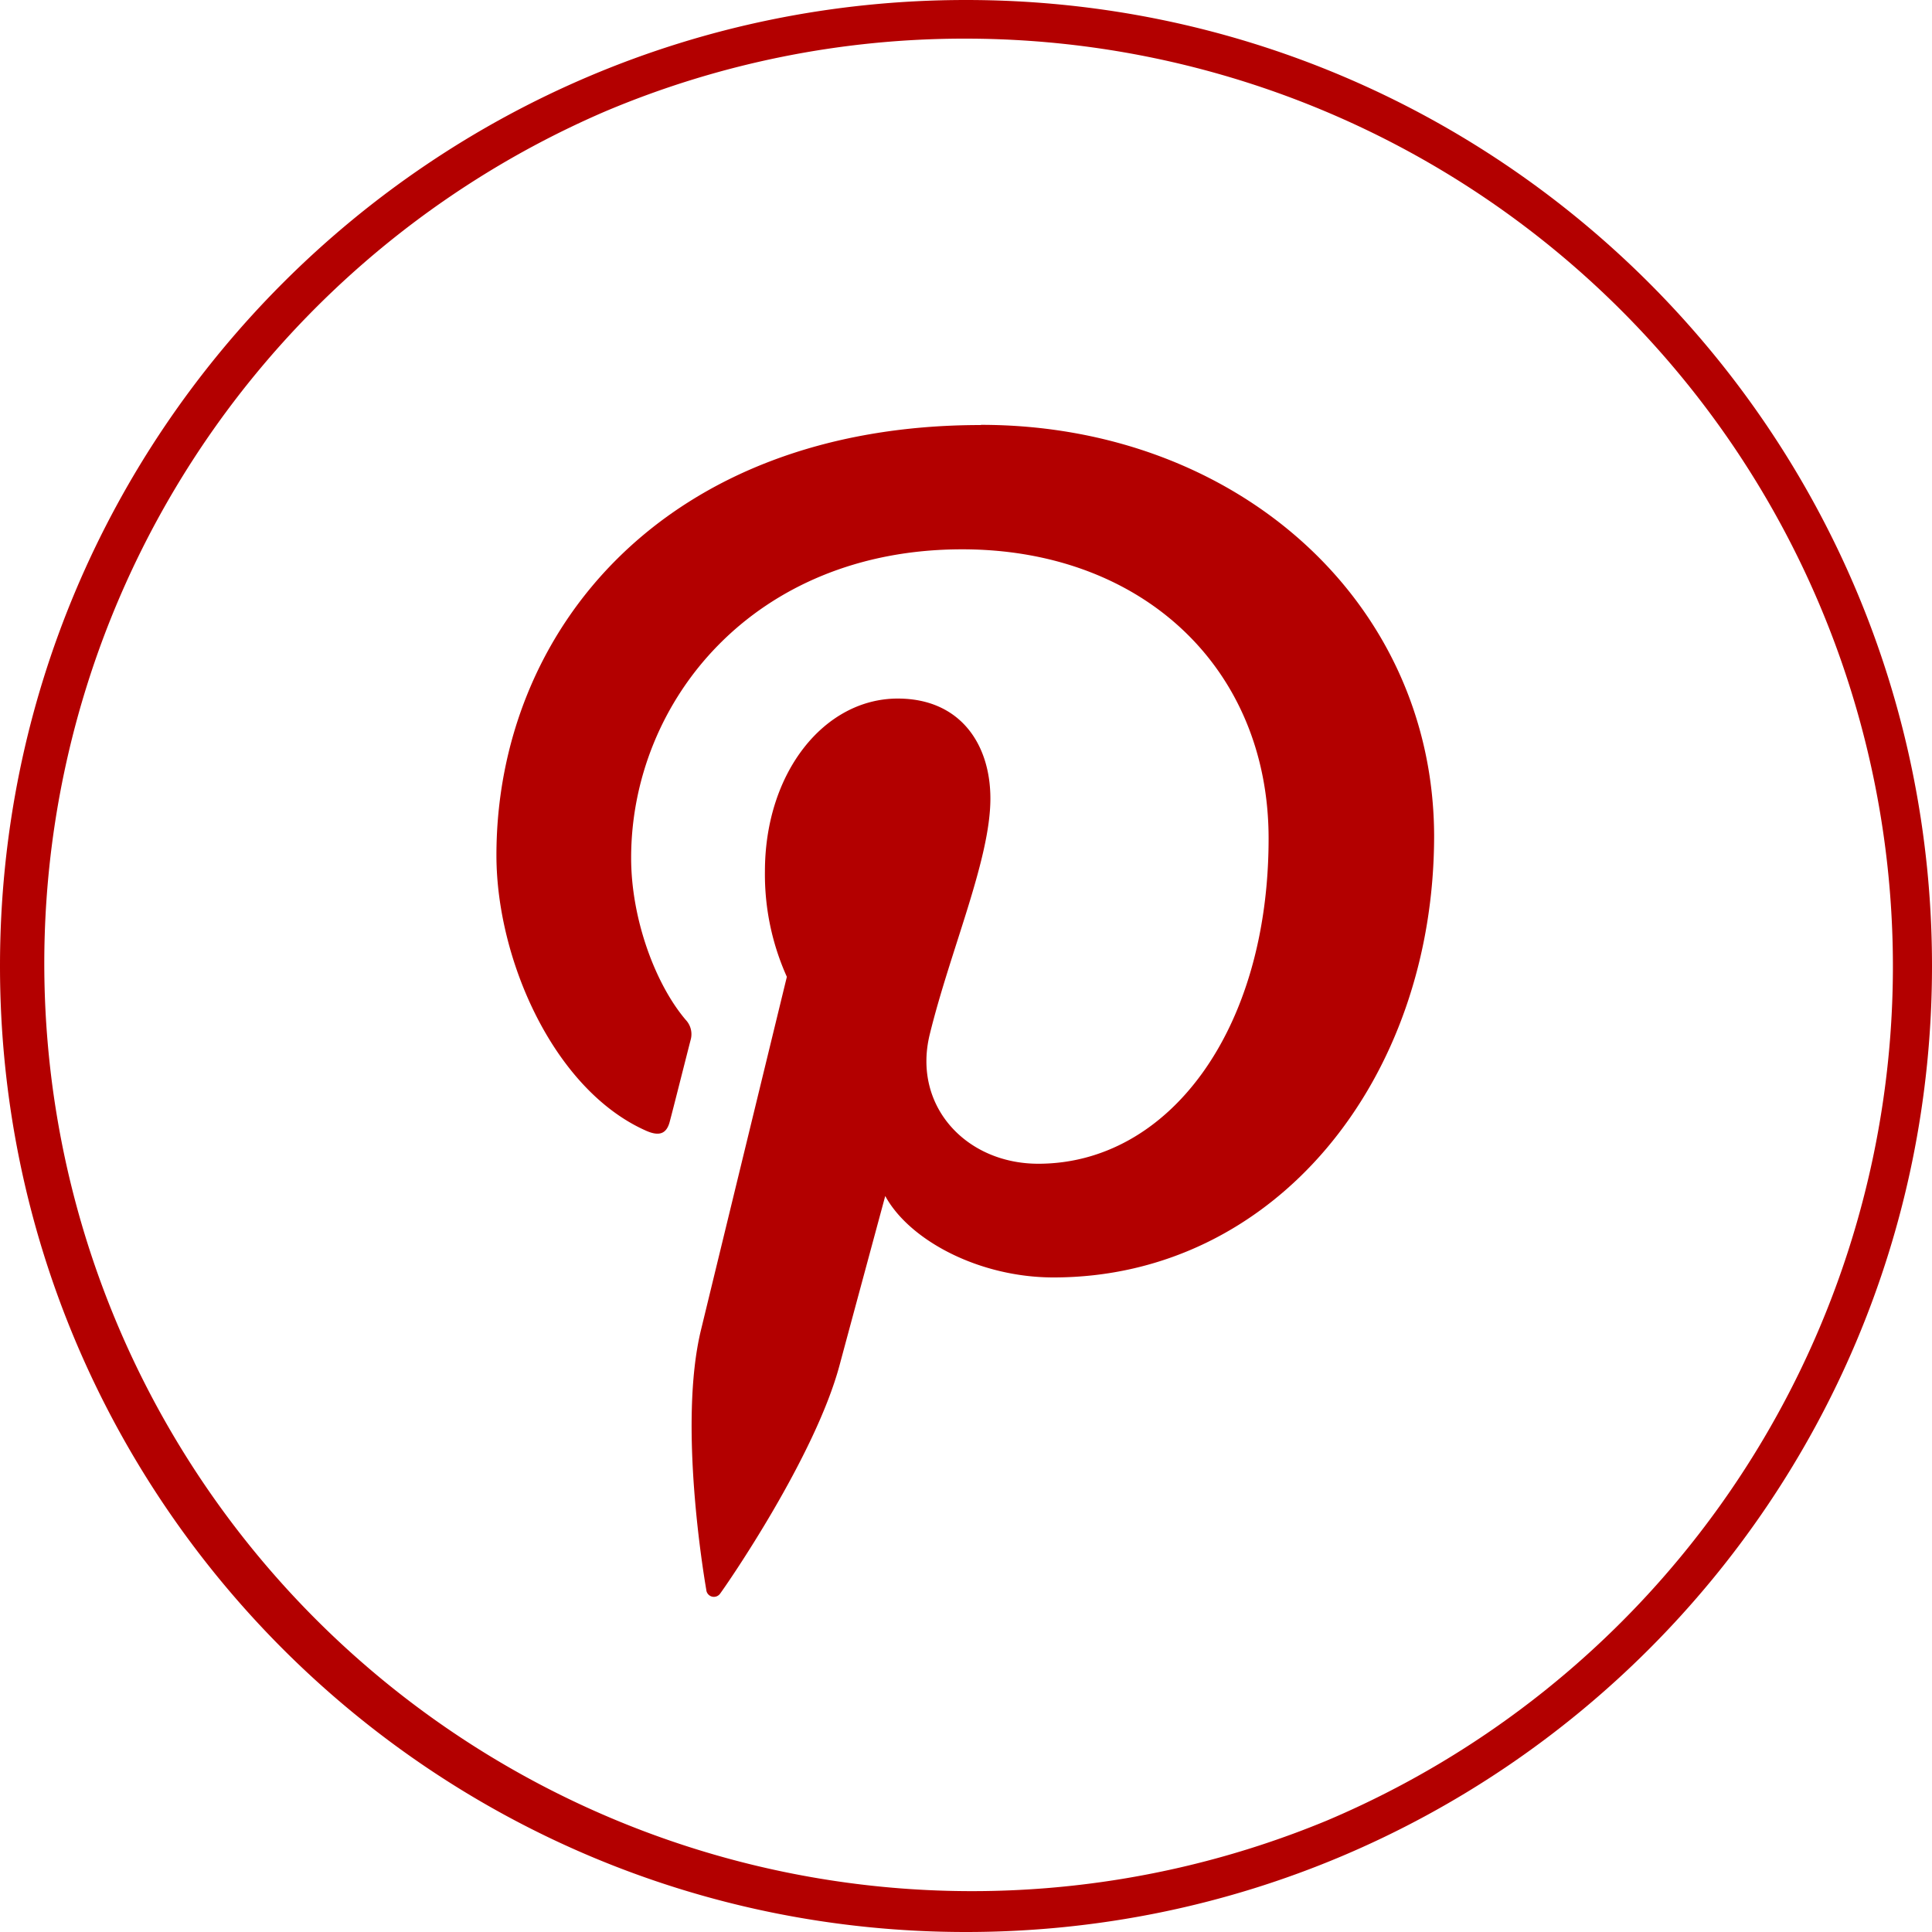 <svg id="Ebene_1" data-name="Ebene 1" xmlns="http://www.w3.org/2000/svg" viewBox="0 0 400 400"><defs><style>.cls-1{fill:#b30000;}</style></defs><title>social-pinterest</title><path class="cls-1" d="M200,8a192.06,192.06,0,0,1,74.73,368.92A192.06,192.06,0,0,1,125.27,23.08,190.94,190.94,0,0,1,200,8m0-8C89.54,0,0,89.54,0,200S89.54,400,200,400s200-89.54,200-200S310.46,0,200,0Z"/><path id="_Pfad_" data-name="&lt;Pfad&gt;" class="cls-1" d="M203.08,88c-65.48,0-100.3,42.62-100.3,89.09,0,21.54,11.85,48.43,30.84,56.95,2.87,1.31,4.44.75,5.09-2,.56-2.06,3.06-12,4.26-16.67a4.32,4.32,0,0,0-1-4.22c-6.29-7.4-11.3-20.89-11.3-33.53,0-32.41,25.38-63.89,68.54-63.89,37.33,0,63.44,24.64,63.44,59.86,0,39.81-20.74,67.35-47.69,67.35-14.91,0-26-11.9-22.51-26.6,4.26-17.52,12.6-36.35,12.6-49,0-11.34-6.3-20.71-19.18-20.71-15.18,0-27.5,15.27-27.5,35.79a51.66,51.66,0,0,0,4.54,21.82s-15,61.64-17.79,73.16c-4.72,19.49.65,51.06,1.11,53.77a1.58,1.58,0,0,0,2.88.75c1.48-2,19.63-28.29,24.72-47.3,1.86-6.93,9.45-35,9.45-35,5,9.18,19.45,16.86,34.83,16.86,45.75,0,78.81-40.84,78.81-91.52-.18-48.61-41.12-85-93.82-85"/></svg>